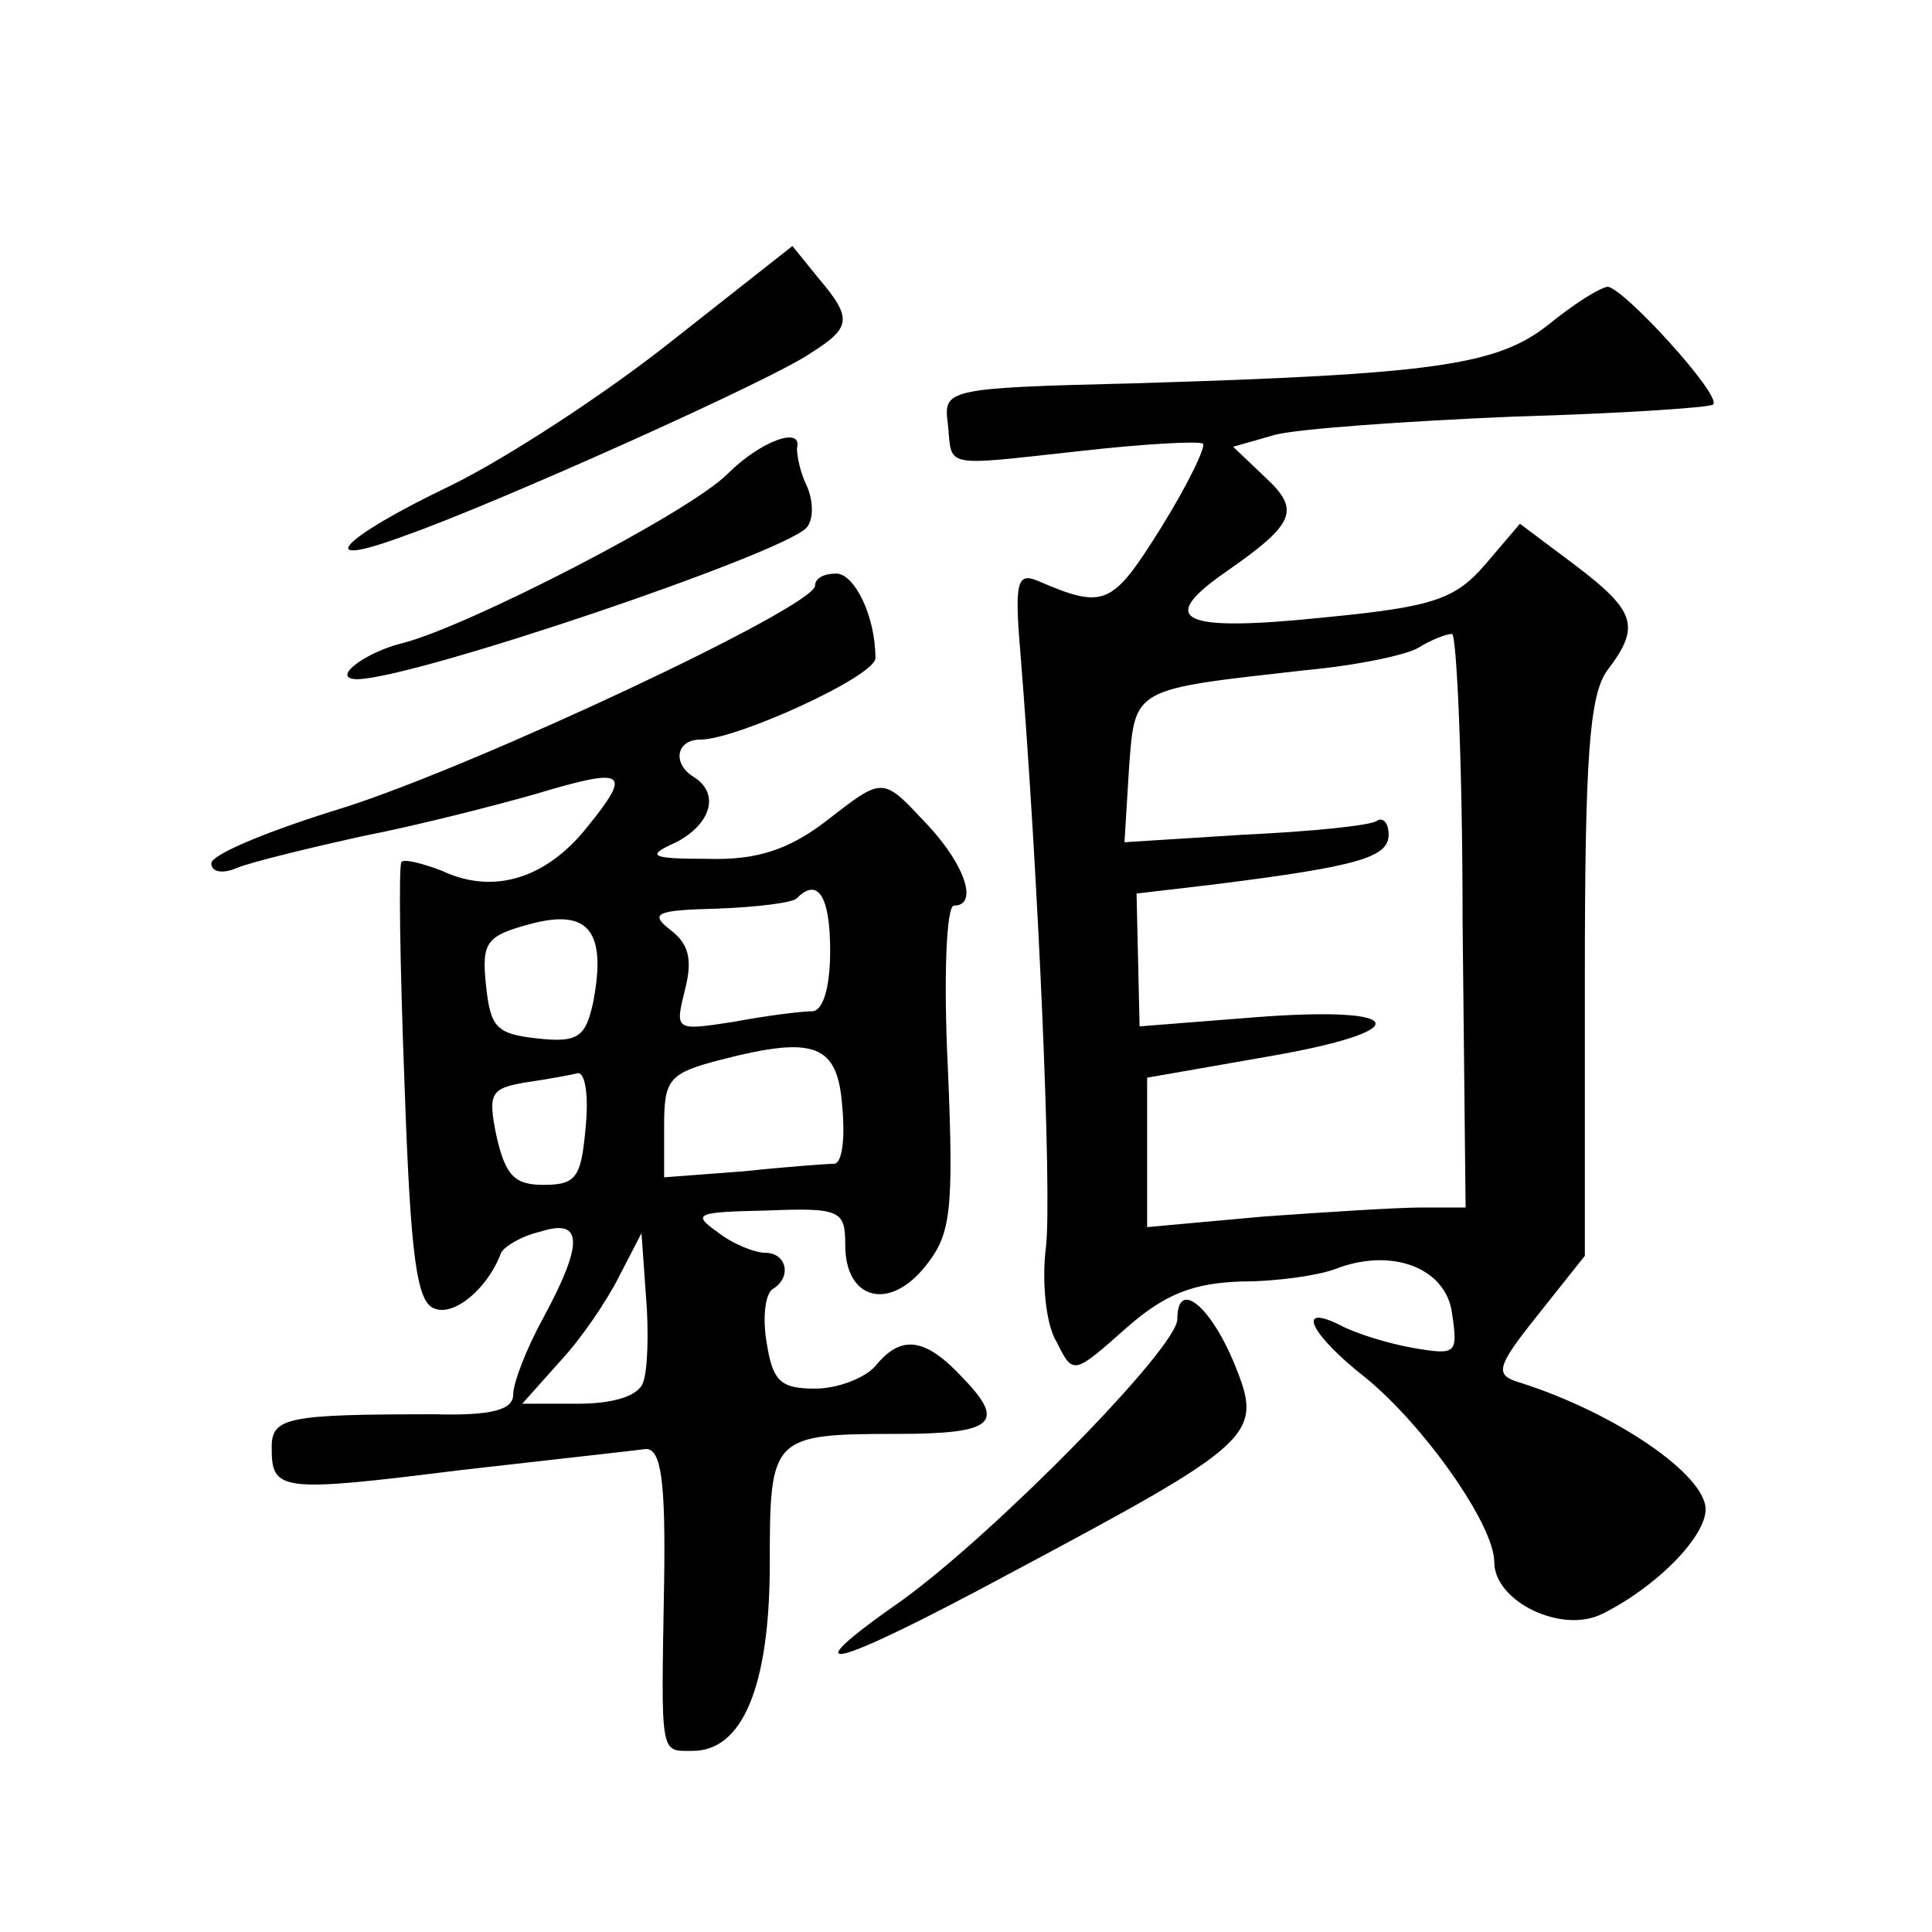 <?xml version="1.0" standalone="no"?>
<!DOCTYPE svg PUBLIC "-//W3C//DTD SVG 20010904//EN"
 "http://www.w3.org/TR/2001/REC-SVG-20010904/DTD/svg10.dtd">
<svg version="1.0" xmlns="http://www.w3.org/2000/svg"
 width="128pt" height="128pt" viewBox="0 0 128 128"
 preserveAspectRatio="xMidYMid meet">
<g transform="translate(0,128) scale(0.1,-0.1)"
fill="#0" stroke="none">
<path d="M445 1054 c-44 -35 -110 -78 -147 -96 -73 -35 -92 -56 -30 -33 60 21 245
104 269 121 27 17 28 23 5 50 l-17 21 -80 -63z M1026 1065 c-34 -27 -75 -33 -276
-39 -124 -3 -125 -4 -122 -27 3 -29 -5 -28 86 -18 44 5 81 7 83 5 2 -2 -10 -27
-28 -56 -32 -51 -37 -54 -81 -35 -14 6 -16 0 -12 -47 12 -149 21 -358 17 -394 -3
-23 0 -52 7 -63 11 -22 11 -22 46 9 26 23 45 30 77 31 23 0 50 4 61 8 38 15 74
1 78 -29 4 -27 3 -28 -26 -23 -17 3 -39 10 -48 15 -30 15 -20 -6 17 -35 38 -31
85 -97 85 -122 0 -26 45 -48 72 -34 36 18 68 51 68 69 0 23 -60 64 -123 84 -17
5 -16 10 12 45 l31 39 0 184 c0 146 3 188 15 204 22 29 19 39 -22 70 l-36 27 -23
-27 c-20 -23 -34 -28 -106 -35 -96 -10 -112 -2 -66 30 46 32 50 41 26 63 l-21 20
28 8 c16 4 87 9 158 12 71 2 130 6 132 8 6 6 -60 78 -70 78 -6 -1 -23 -12 -39 -25z
m-57 -395 l2 -190 -29 0 c-16 0 -63 -3 -105 -6 l-77 -7 0 50 0 49 80 14 c99 17
94 34 -9 26 l-76 -6 -1 44 -1 44 51 6 c96 12 116 18 116 33 0 8 -4 12 -8 9 -5 -3
-44 -7 -88 -9 l-79 -5 3 49 c4 54 2 52 117 65 33 3 67 10 75 15 8 5 18 9 22 9 3
0 7 -85 7 -190z M482 966 c-26 -26 -172 -101 -215 -112 -25 -6 -49 -24 -30 -24
39 1 278 82 297 100 5 5 5 17 1 27 -5 10 -7 21 -7 26 4 15 -24 5 -46 -17z M540
892 c0 -14 -224 -119 -312 -147 -49 -15 -88 -31 -88 -37 0 -6 8 -7 17 -3 10 4 47
13 83 21 36 7 87 20 115 28 60 18 64 15 34 -22 -27 -34 -62 -45 -96 -29 -13 5 -25
8 -27 6 -2 -2 -1 -69 2 -147 4 -115 8 -145 20 -149 13 -5 35 13 44 37 2 4 13 11
26 14 28 9 29 -7 2 -57 -11 -20 -20 -43 -20 -51 0 -10 -14 -14 -52 -13 -98 0 -108
-2 -108 -22 0 -29 5 -30 125 -15 61 7 116 13 123 14 10 0 13 -21 12 -88 -2 -117
-3 -112 19 -112 33 0 51 43 51 124 0 84 1 86 84 86 64 0 73 7 44 37 -25 27 -41
29 -58 8 -7 -8 -25 -15 -40 -15 -23 0 -28 5 -32 30 -3 17 -1 33 4 36 13 8 9 24
-5 24 -7 0 -22 6 -32 14 -17 12 -13 13 33 14 49 2 52 0 52 -23 0 -36 29 -44 53
-14 17 21 19 36 15 131 -3 60 -1 108 4 108 16 0 8 26 -17 53 -31 33 -29 33 -69
2 -24 -18 -45 -25 -77 -24 -39 0 -41 2 -21 11 23 12 29 32 12 43 -15 9 -12 25 4
25 24 0 116 42 116 54 0 28 -14 56 -26 56 -8 0 -14 -3 -14 -8z m10 -242 c0 -25
-5 -40 -12 -40 -7 0 -31 -3 -52 -7 -39 -6 -39 -6 -32 22 5 20 2 30 -10 39 -14 11
-9 13 31 14 27 1 51 4 53 7 14 14 22 1 22 -35z m-157 -34 c-5 -23 -10 -27 -37 -24
-27 3 -31 7 -34 35 -3 29 0 33 30 41 38 10 50 -5 41 -52z m165 -69 c2 -21 0 -37
-5 -38 -4 0 -32 -2 -60 -5 l-53 -4 0 34 c0 31 3 35 38 44 62 16 77 10 80 -31z m-170
-14 c-3 -33 -6 -38 -28 -38 -19 0 -25 6 -31 32 -6 29 -4 32 20 36 14 2 30 5 34
6 5 0 7 -16 5 -36z m38 -169 c-3 -9 -20 -14 -43 -14 l-37 0 25 28 c14 15 31 40
39 56 l15 29 3 -42 c2 -24 1 -50 -2 -57z M780 406 c0 -19 -120 -141 -182 -186 -76
-53 -49 -47 70 17 165 88 169 92 150 139 -16 39 -38 57 -38 30z"/>
</g>
</svg>
